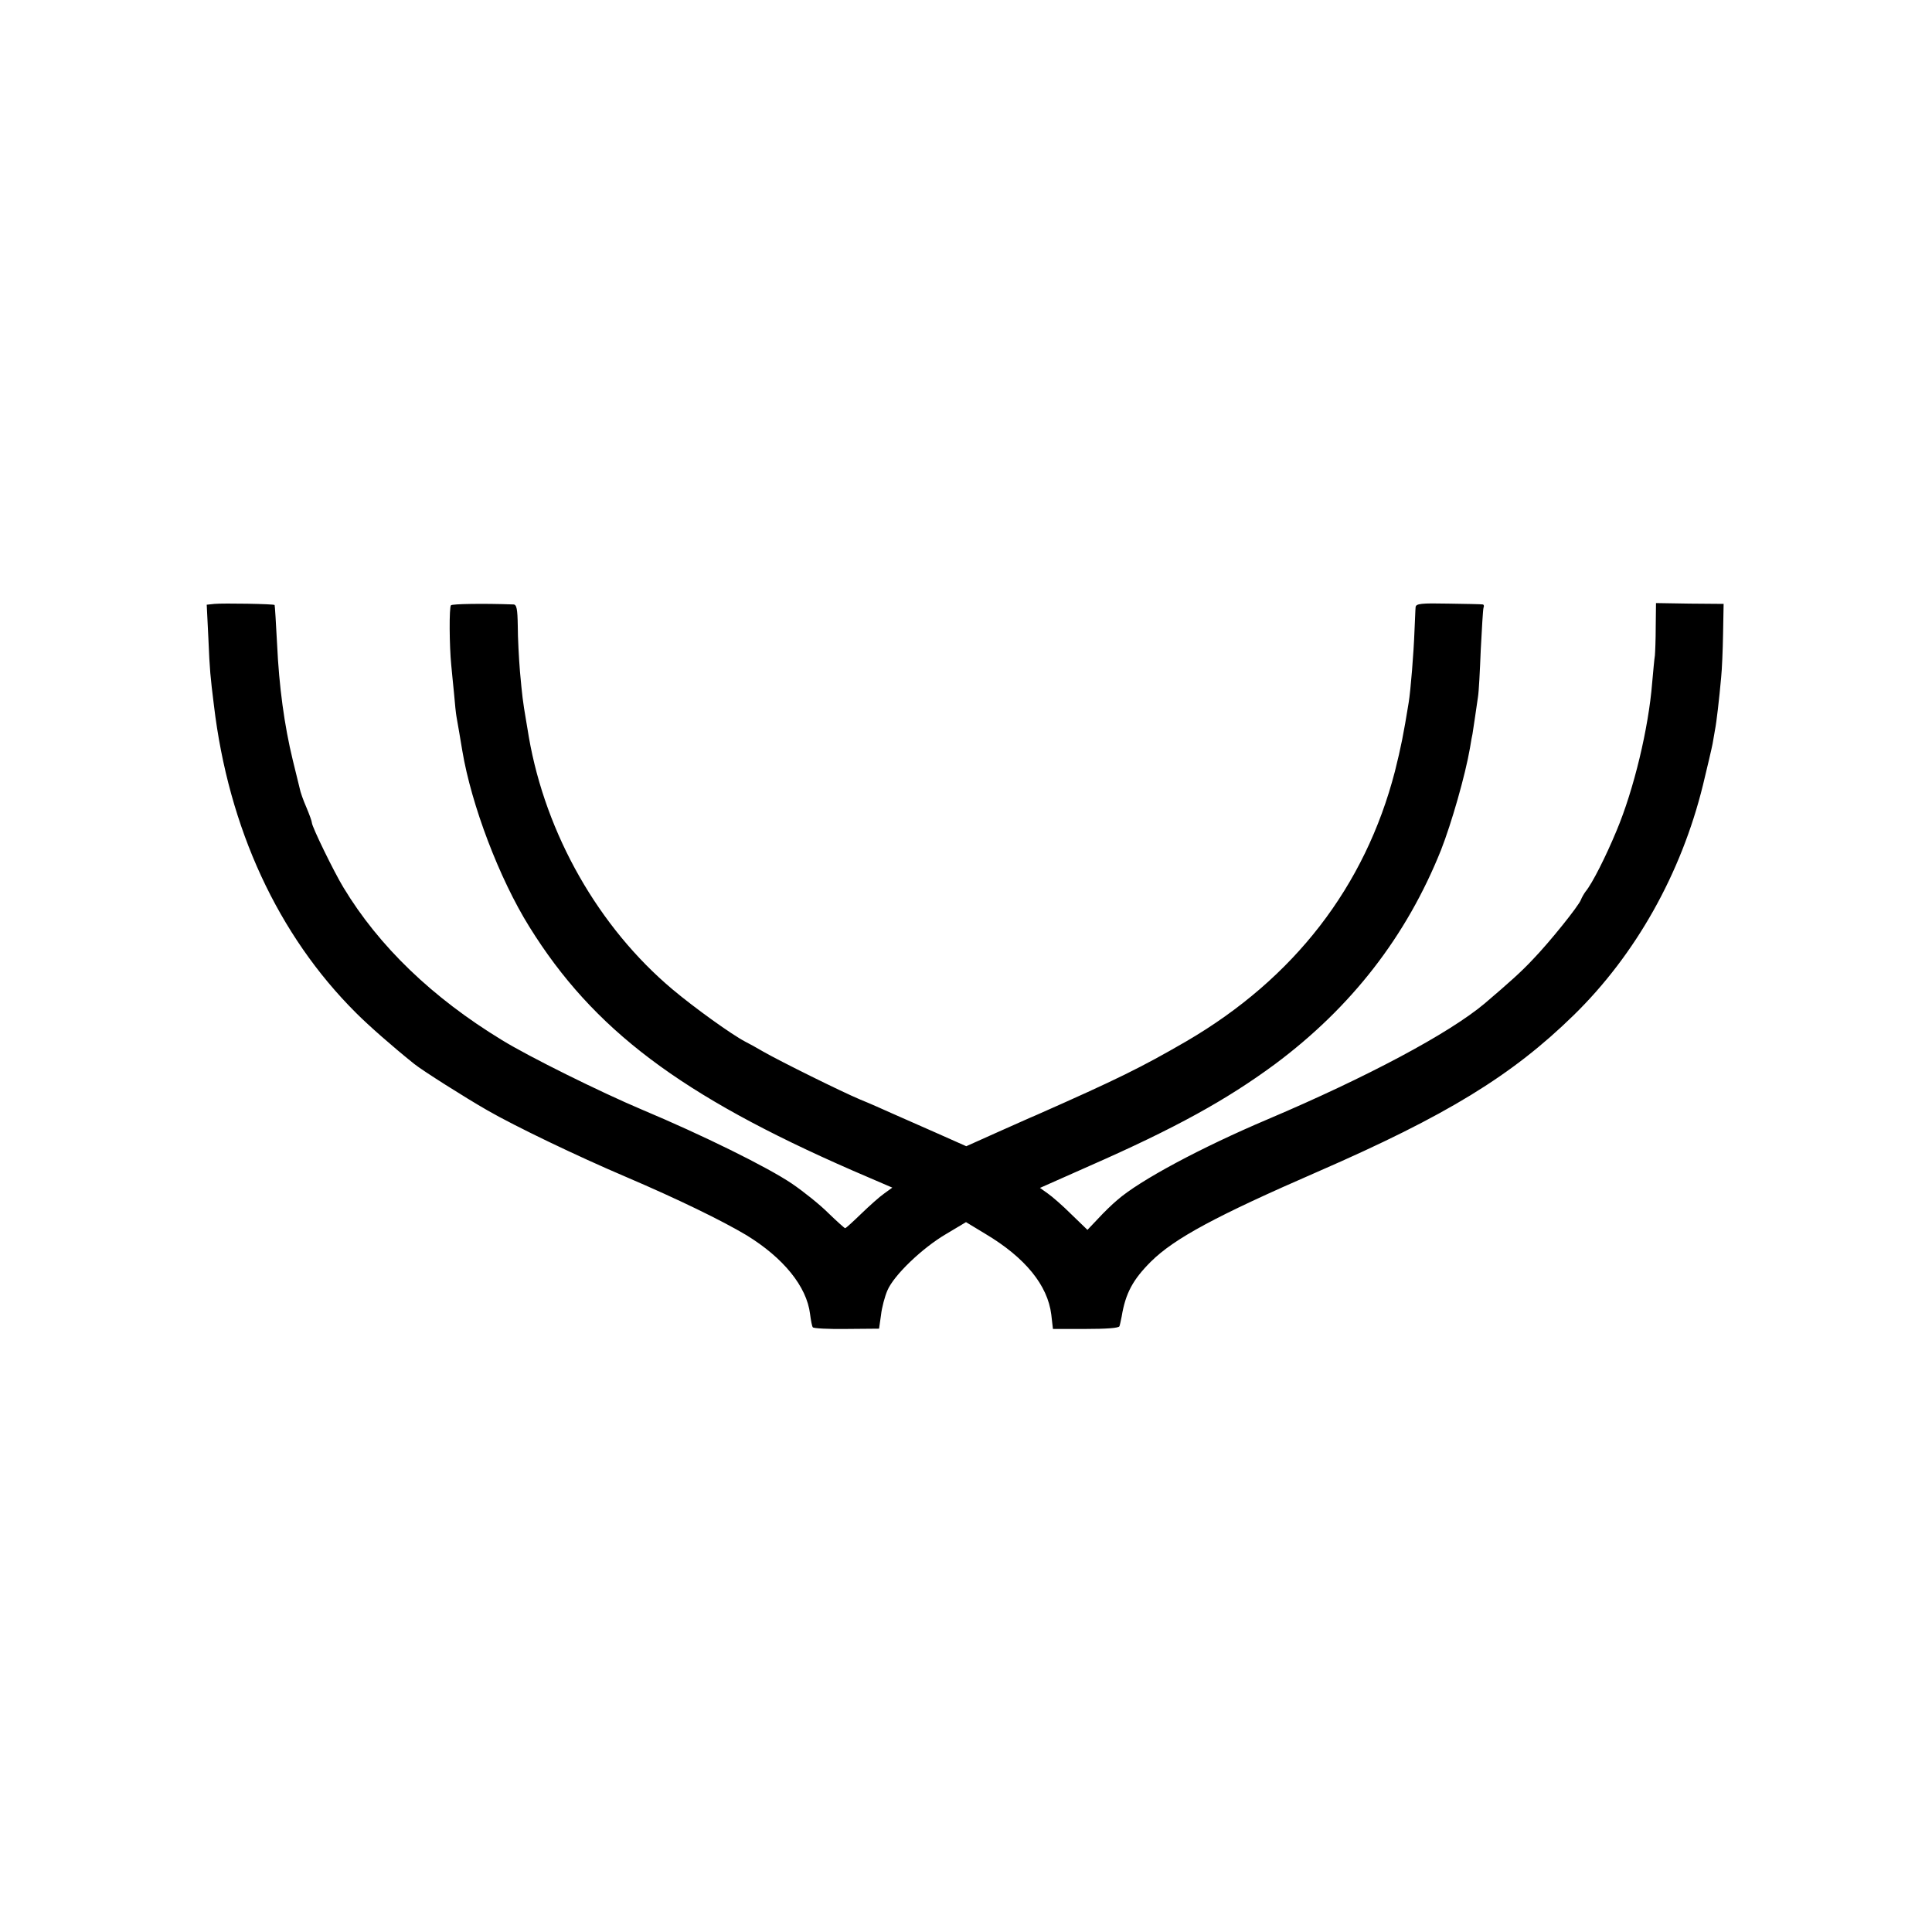 <?xml version="1.0" standalone="no"?>
<!DOCTYPE svg PUBLIC "-//W3C//DTD SVG 20010904//EN"
 "http://www.w3.org/TR/2001/REC-SVG-20010904/DTD/svg10.dtd">
<svg version="1.0" xmlns="http://www.w3.org/2000/svg"
 width="700pt" height="700pt" viewBox="0 0 700 700"
 preserveAspectRatio="xMidYMid meet">
<g transform="translate(0,700) scale(0.1,-0.1)"
fill="#000000" stroke="none">
<path d="M777 4812 l-28 -3 6 -122 c5 -119 7 -136 20 -242 53 -446 232 -833
515 -1115 46 -46 130 -120 211 -185 30 -24 183 -121 265 -168 99 -57 323 -165
504 -242 187 -80 345 -157 434 -210 134 -82 219 -186 231 -286 3 -23 7 -45 10
-48 2 -4 57 -7 122 -6 l118 1 7 49 c3 28 14 68 23 89 23 55 126 154 213 205
l72 43 71 -43 c144 -86 225 -186 238 -292 l6 -52 119 0 c73 0 120 3 122 10 2
5 5 21 8 35 14 85 41 134 106 199 85 84 235 165 605 326 466 203 703 348 927
567 224 219 389 512 468 833 16 66 32 134 35 150 3 17 7 40 9 52 5 24 15 110
22 188 3 28 6 99 7 158 l2 109 -123 1 -122 2 -1 -85 c0 -47 -2 -94 -3 -105 -2
-11 -6 -56 -10 -100 -13 -163 -66 -385 -129 -535 -39 -94 -88 -191 -112 -220
-6 -8 -14 -22 -17 -30 -8 -22 -114 -154 -174 -216 -43 -46 -86 -84 -175 -160
-130 -109 -427 -267 -785 -419 -243 -103 -465 -222 -546 -293 -18 -15 -49 -45
-70 -68 l-38 -40 -58 56 c-31 31 -70 65 -86 76 l-28 20 178 79 c314 138 498
240 673 369 278 207 477 464 602 776 38 97 88 271 105 370 4 25 8 47 9 50 1 6
14 92 20 135 3 17 7 93 10 170 4 77 8 146 10 153 3 6 1 12 -3 12 -4 1 -60 2
-125 3 -98 2 -117 0 -118 -13 -1 -8 -2 -46 -4 -85 -3 -82 -14 -217 -21 -260
-19 -117 -28 -162 -50 -250 -108 -417 -365 -750 -756 -978 -162 -94 -249 -137
-543 -267 -22 -9 -88 -39 -147 -65 l-107 -48 -108 48 c-59 26 -132 58 -161 71
-29 13 -80 36 -115 50 -69 29 -289 138 -352 174 -22 13 -51 29 -65 36 -48 25
-182 121 -263 189 -268 225 -460 563 -521 915 -2 14 -7 41 -10 60 -12 70 -14
89 -22 176 -4 49 -8 124 -8 166 -1 62 -4 78 -16 78 -111 4 -221 2 -226 -3 -7
-6 -6 -148 1 -217 2 -19 6 -65 10 -102 3 -37 7 -75 9 -85 5 -29 15 -85 21
-123 33 -197 134 -463 243 -638 231 -372 548 -611 1171 -883 l144 -62 -29 -21
c-16 -11 -53 -44 -83 -73 -30 -29 -56 -53 -59 -53 -2 0 -30 25 -61 55 -31 31
-90 78 -131 106 -90 61 -326 177 -545 269 -149 63 -408 191 -507 252 -251 153
-445 339 -574 553 -34 56 -114 220 -114 234 0 5 -9 30 -20 56 -11 25 -22 56
-24 68 -3 12 -14 58 -25 102 -31 127 -50 269 -57 420 -4 77 -8 141 -9 143 -4
4 -186 7 -218 4z"/>
</g>
</svg>
